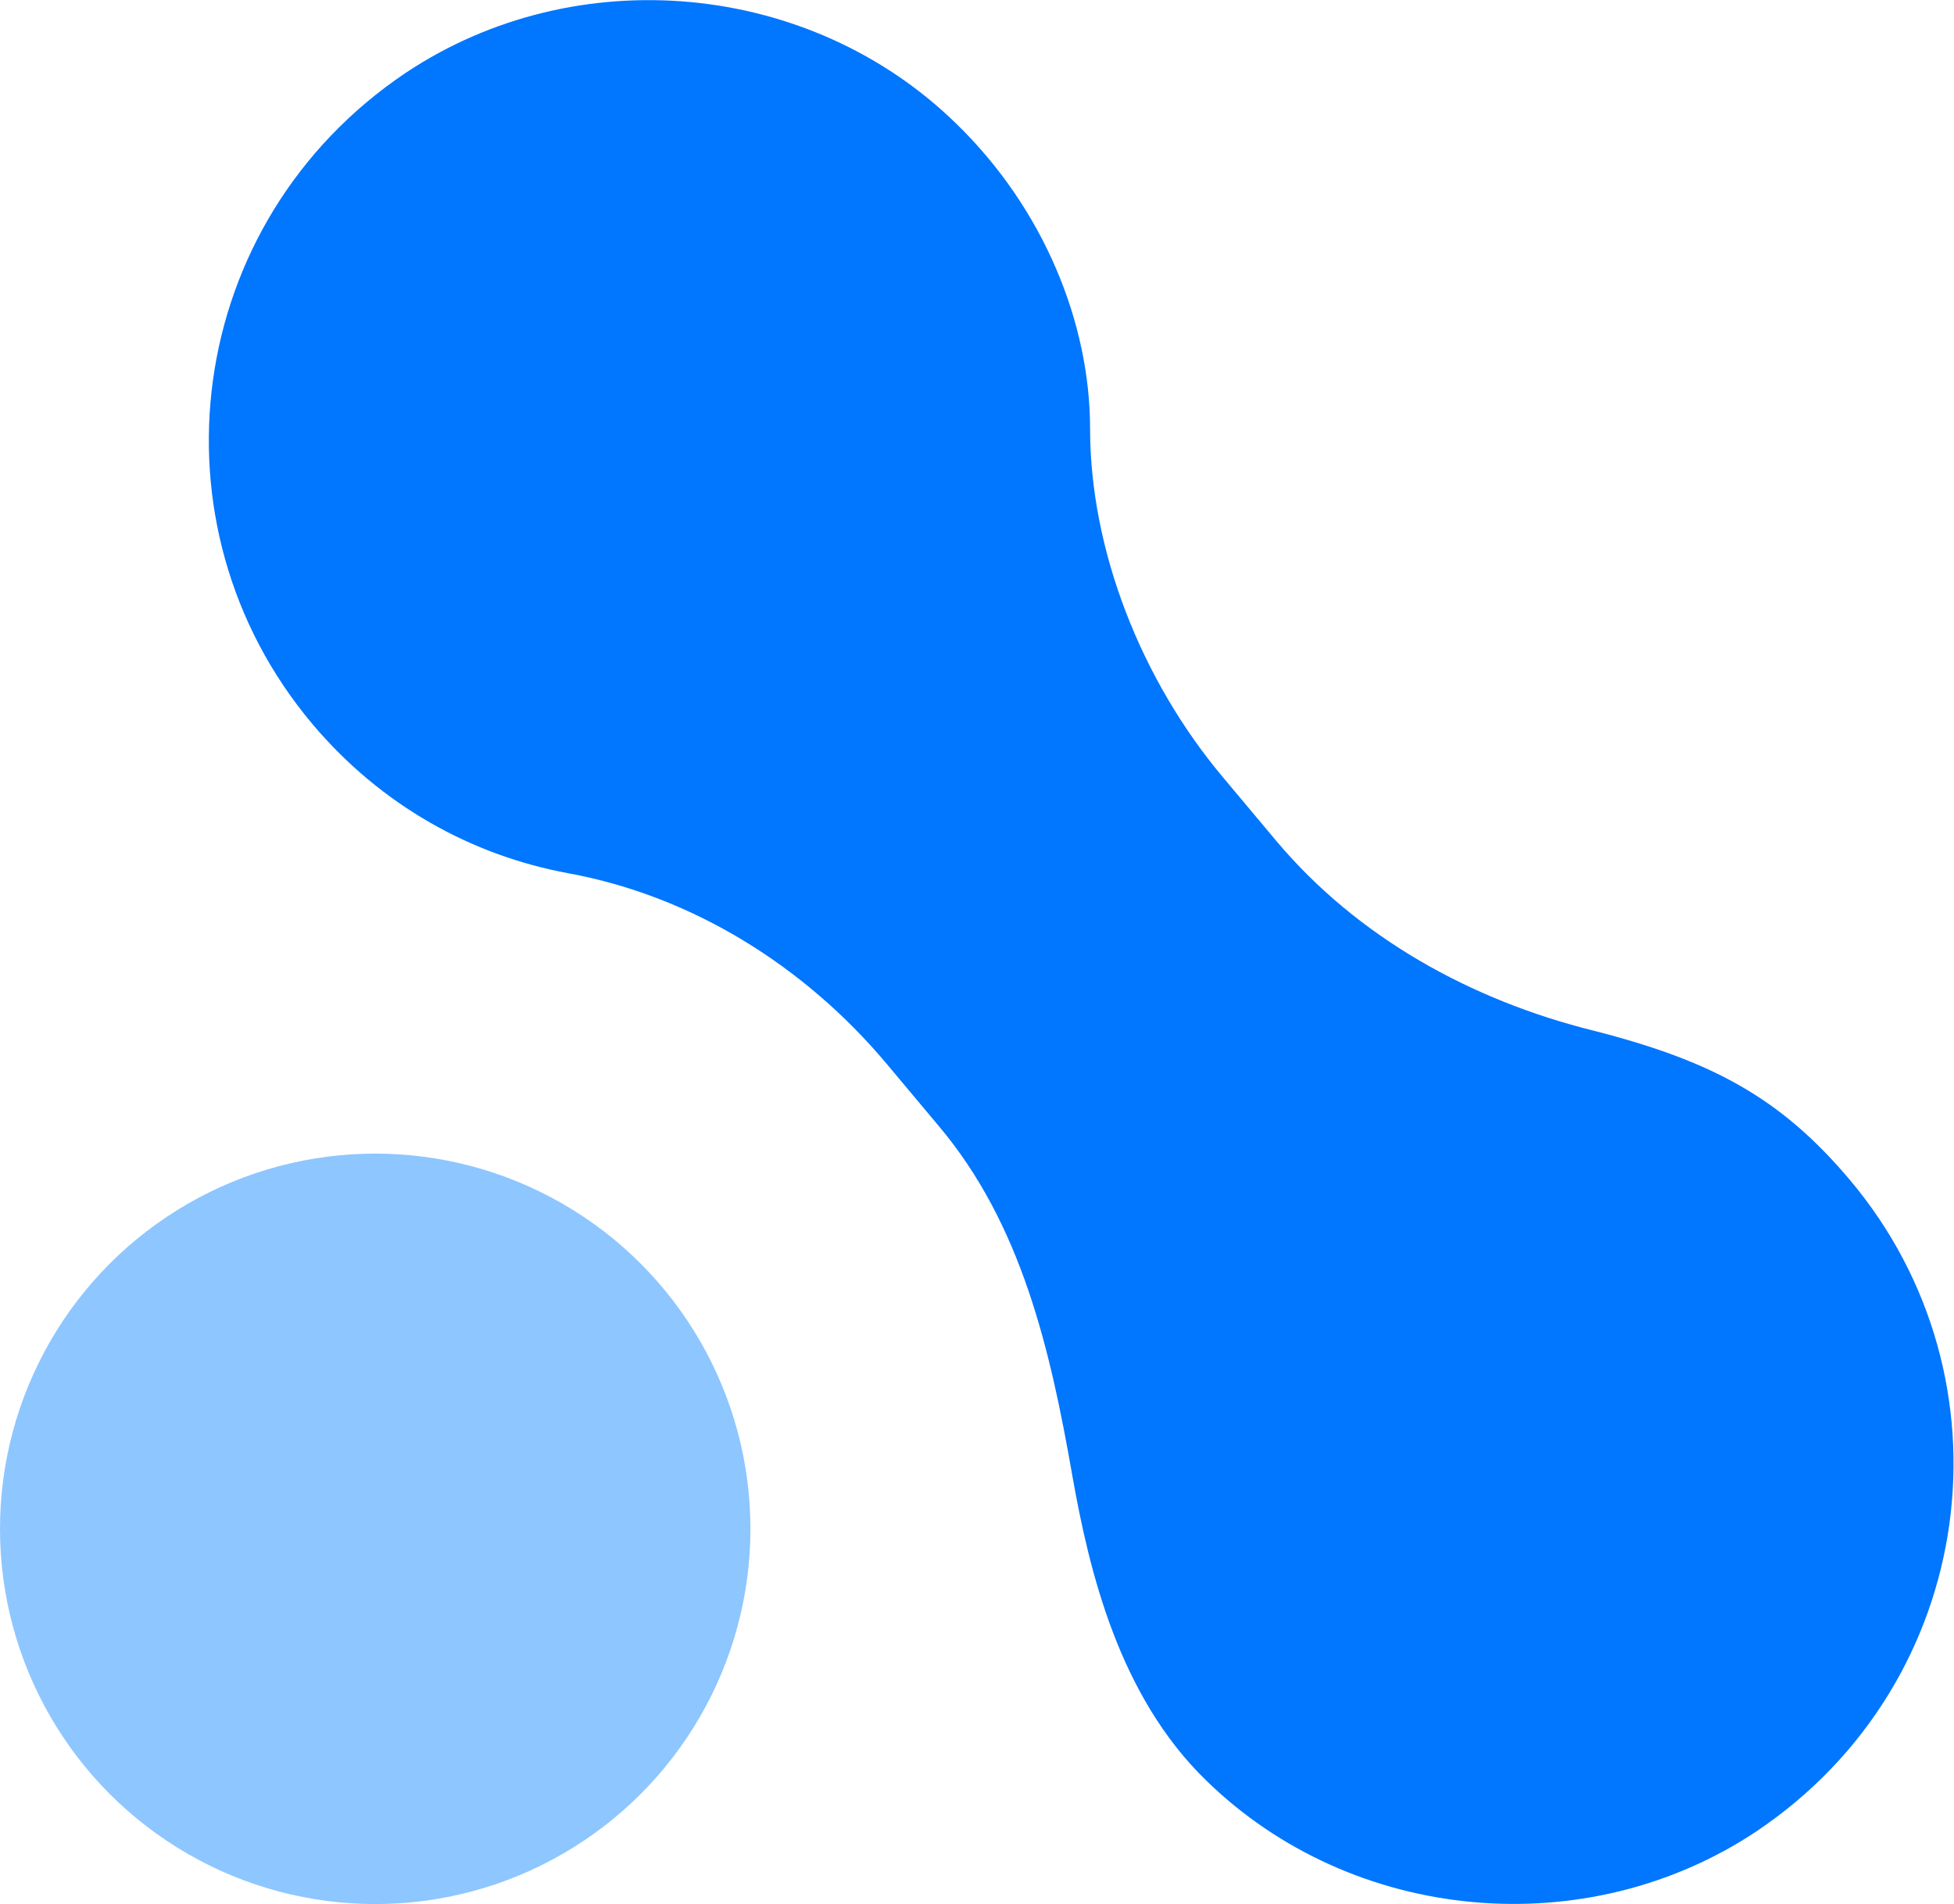 <?xml version="1.0" encoding="UTF-8"?><svg id="Layer_2" xmlns="http://www.w3.org/2000/svg" viewBox="0 0 23.07 22.48"><defs><style>.cls-1{fill:#0176fe;}.cls-2{fill:#8ec6ff;}</style></defs><g id="Layer_1-2"><circle class="cls-2" cx="4.43" cy="18.05" r="4.43"/><path class="cls-1" d="M15.07,9.93l-.62-.74c-.98-1.16-1.58-2.7-1.58-4.13,0-1.25-.55-2.6-1.58-3.6C9.56-.23,6.8-.48,4.79.86c-2.62,1.76-3.08,5.34-1.1,7.69.81.96,1.88,1.55,3.02,1.76,1.47.27,2.79,1.1,3.75,2.24l.62.74c.98,1.16,1.32,2.64,1.58,4.13.2,1.13.55,2.6,1.58,3.6,1.73,1.69,4.49,1.94,6.5.6,2.62-1.76,3.08-5.34,1.1-7.69-.81-.96-1.61-1.4-3.02-1.76-1.45-.36-2.79-1.1-3.75-2.24Z"/></g></svg>